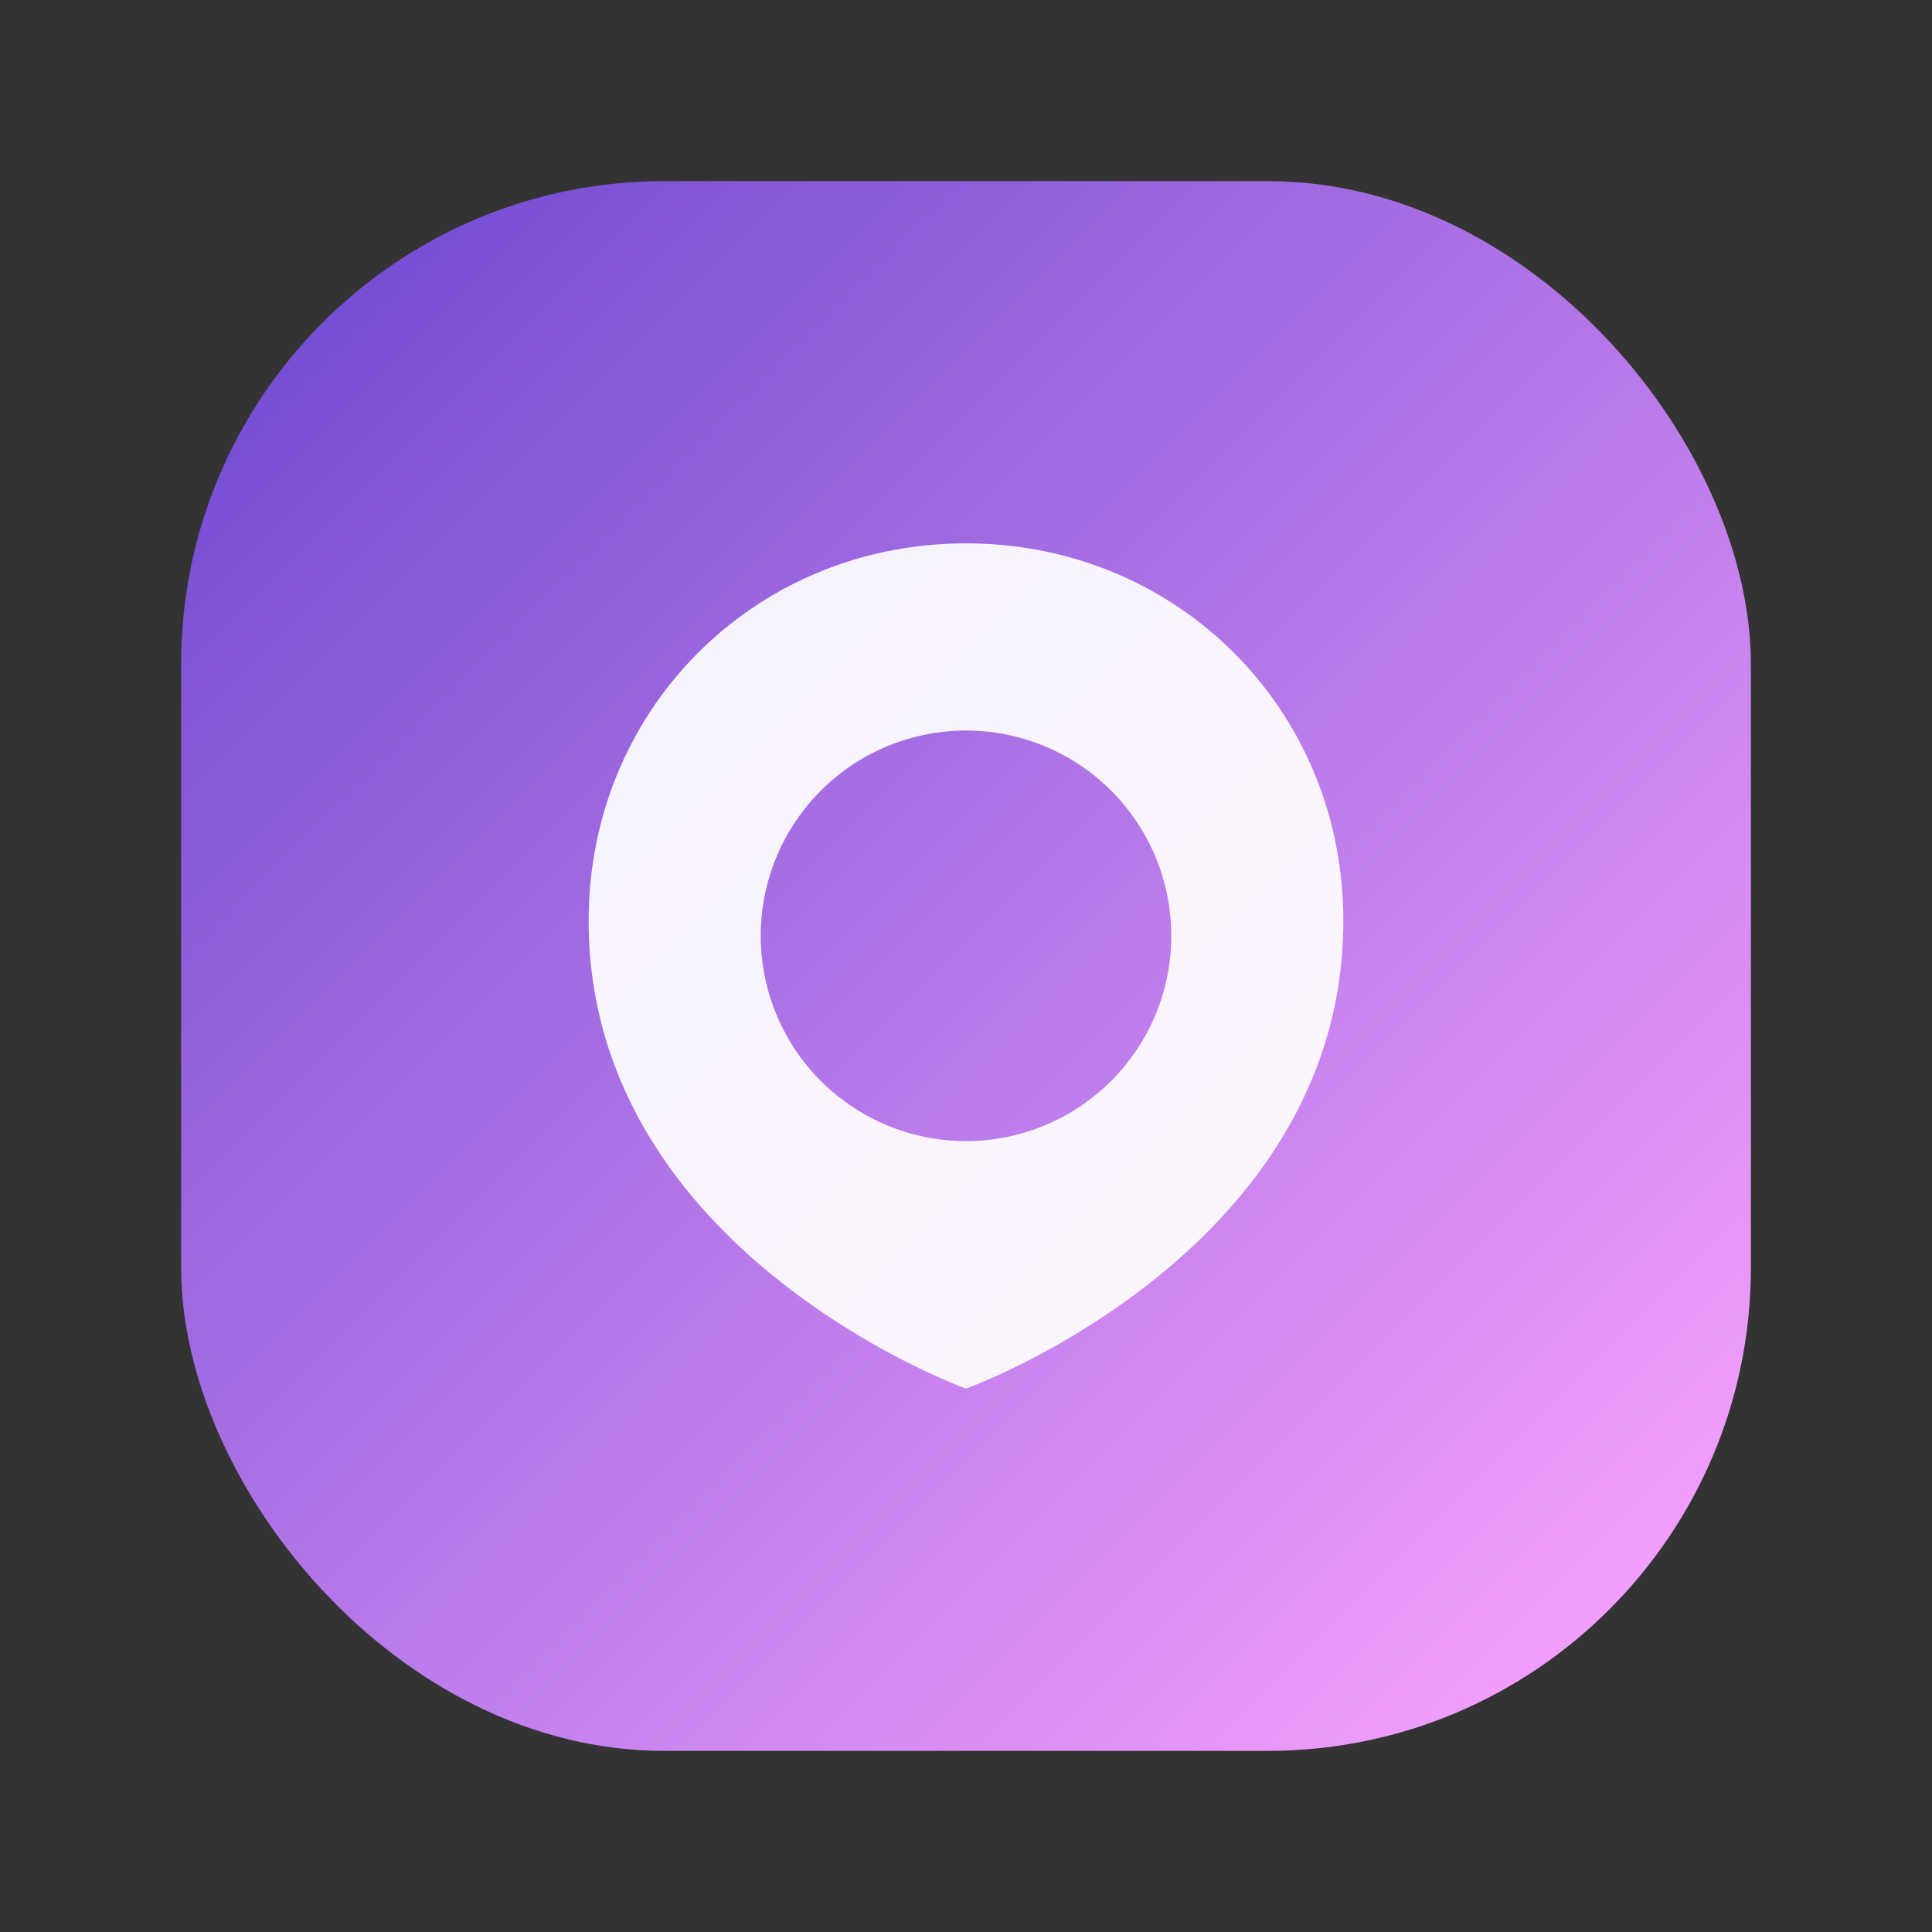 <svg xmlns="http://www.w3.org/2000/svg" viewBox="0 0 64 64" fill="none">
  <rect x="0" y="0" width="64" height="64" fill="#333333" stroke="none"/>
  <defs>
    <linearGradient id="g" x1="8" y1="8" x2="56" y2="56" gradientUnits="userSpaceOnUse">
      <stop offset="0%" stop-color="#6f4ad1" />
      <stop offset="100%" stop-color="#f9a3ff" />
    </linearGradient>
  </defs>
  <rect x="6" y="6" width="52" height="52" rx="16" fill="url(#g)" />
  <path
    d="M32 18c-7 0-12.5 5.5-12.5 12.5C19.5 41.5 32 46 32 46s12.5-4.5 12.5-15.5C44.5 23.5 39 18 32 18zm0 19.8a6.8 6.8 0 1 1 0-13.6 6.8 6.8 0 0 1 0 13.6z"
    fill="#fff"
    fill-opacity="0.92"
  />
</svg>
